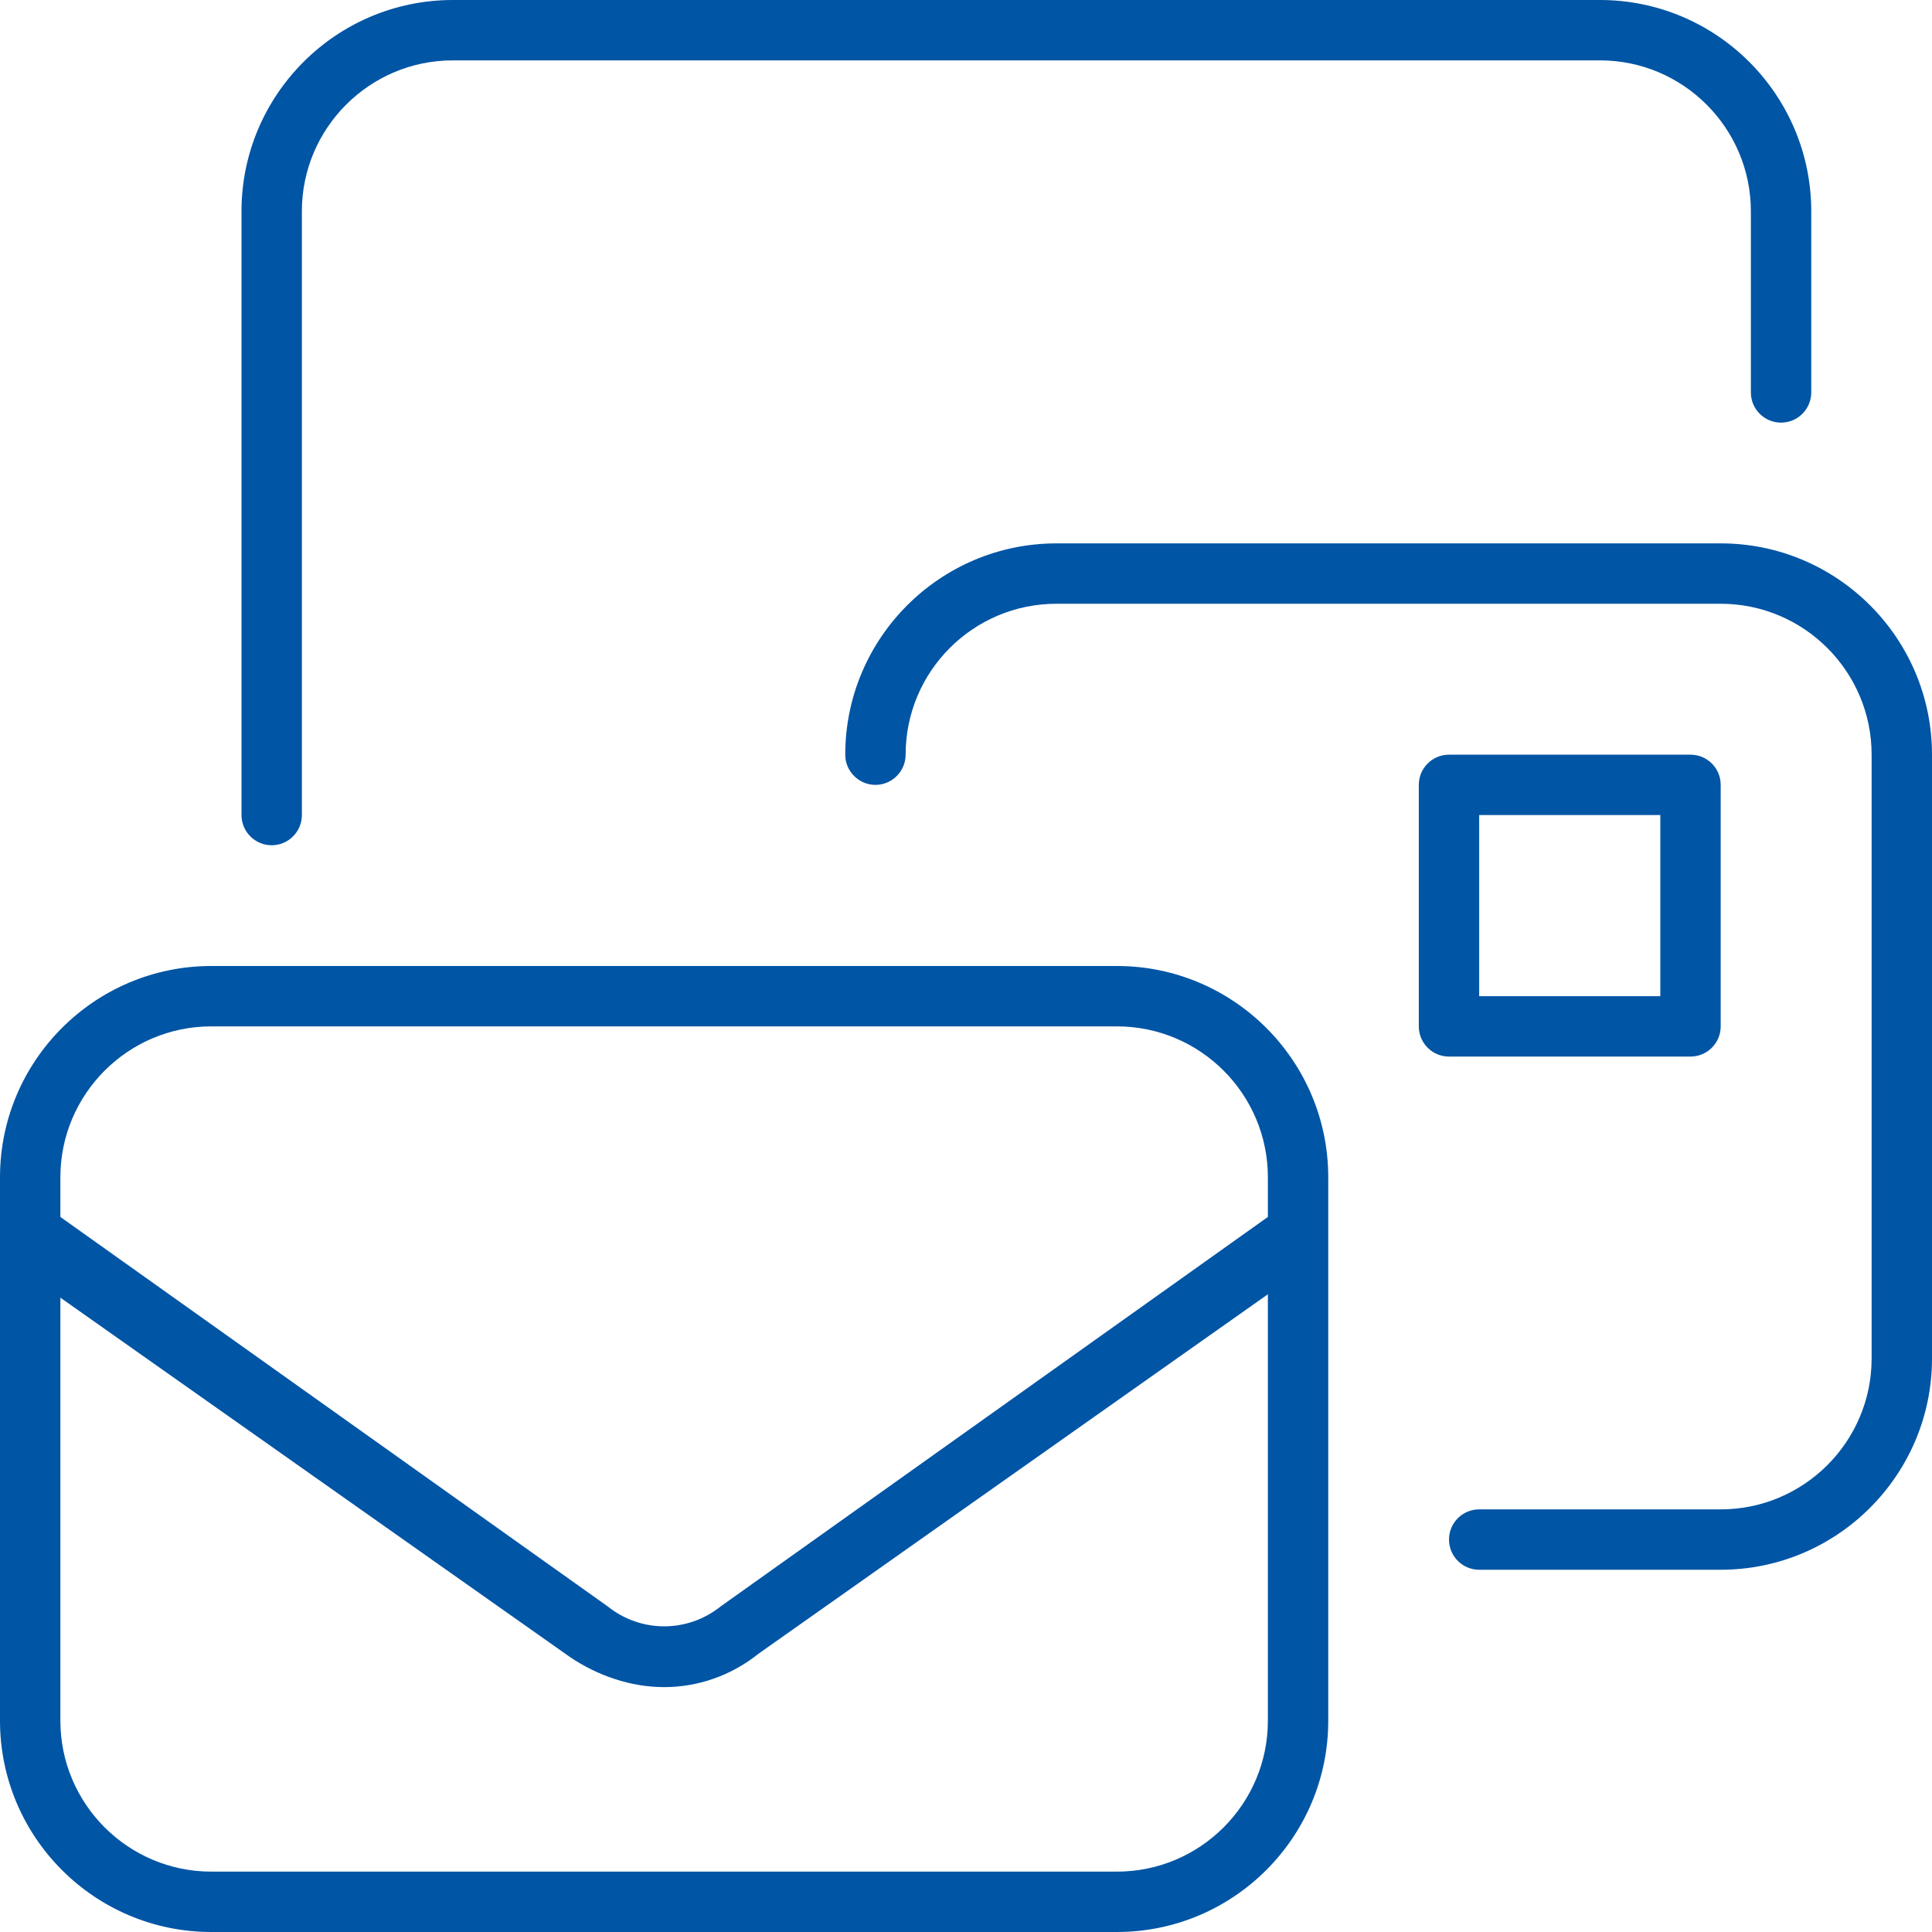 <?xml version="1.0" encoding="UTF-8" standalone="no"?><!DOCTYPE svg PUBLIC "-//W3C//DTD SVG 1.1//EN" "http://www.w3.org/Graphics/SVG/1.1/DTD/svg11.dtd"><svg width="64px" height="64px" version="1.1" xmlns="http://www.w3.org/2000/svg" xmlns:xlink="http://www.w3.org/1999/xlink" xml:space="preserve" xmlns:serif="http://www.serif.com/" style="fill-rule:evenodd;clip-rule:evenodd;stroke-linejoin:round;stroke-miterlimit:2;"><path id="канцелярия" d="M37,32L7,32C3.14,32 0,35.138 0,39L0,57C0,60.862 3.14,64 7,64L37,64C40.86,64 44,60.86 44,57L44,39C44,35.138 40.862,32 37,32ZM42,57C42,59.758 39.758,62 37,62L7,62C4.243,62 2,59.758 2,57L2,42.987L18.875,54.887C19.8,55.513 20.9,55.888 22,55.888C23.1,55.888 24.203,55.52 25.123,54.784L42,42.875L42,57ZM42,40.313L23.875,53.213C22.773,54.095 21.23,54.095 20.129,53.213L2,40.313L2,39C2,36.243 4.243,34 7,34L37,34C39.758,34 42,36.243 42,39L42,40.313ZM9,28C9.553,28 10,27.55 10,27L10,7C10,4.243 12.243,2 15,2L53,2C55.758,2 58,4.243 58,7L58,13C58,13.553 58.447,14 59,14C59.553,14 60,13.55 60,13L60,7C60,3.14 56.862,0 53,0L15,0C11.141,0 8,3.14 8,7L8,27C8,27.55 8.448,28 9,28ZM57,18L35,18C31.138,18 28,21.138 28,25C28,25.55 28.45,26 29,26C29.55,26 30,25.55 30,25C30,22.238 32.237,20 35,20L57,20C59.757,20 62,22.243 62,25L62,45C62,47.758 59.757,50 57,50L49,50C48.447,50 48,50.447 48,51C48,51.553 48.45,52 49,52L57,52C60.86,52 64,48.86 64,45L64,25C64,21.138 60.862,18 57,18ZM56,35C56.553,35 57,34.553 57,34L57,26C57,25.447 56.553,25 56,25L48,25C47.447,25 47,25.447 47,26L47,34C47,34.553 47.447,35 48,35L56,35ZM49,27L55,27L55,33L49,33L49,27Z" style="fill:rgb(0,85,165);fill-rule:nonzero;"/></svg>